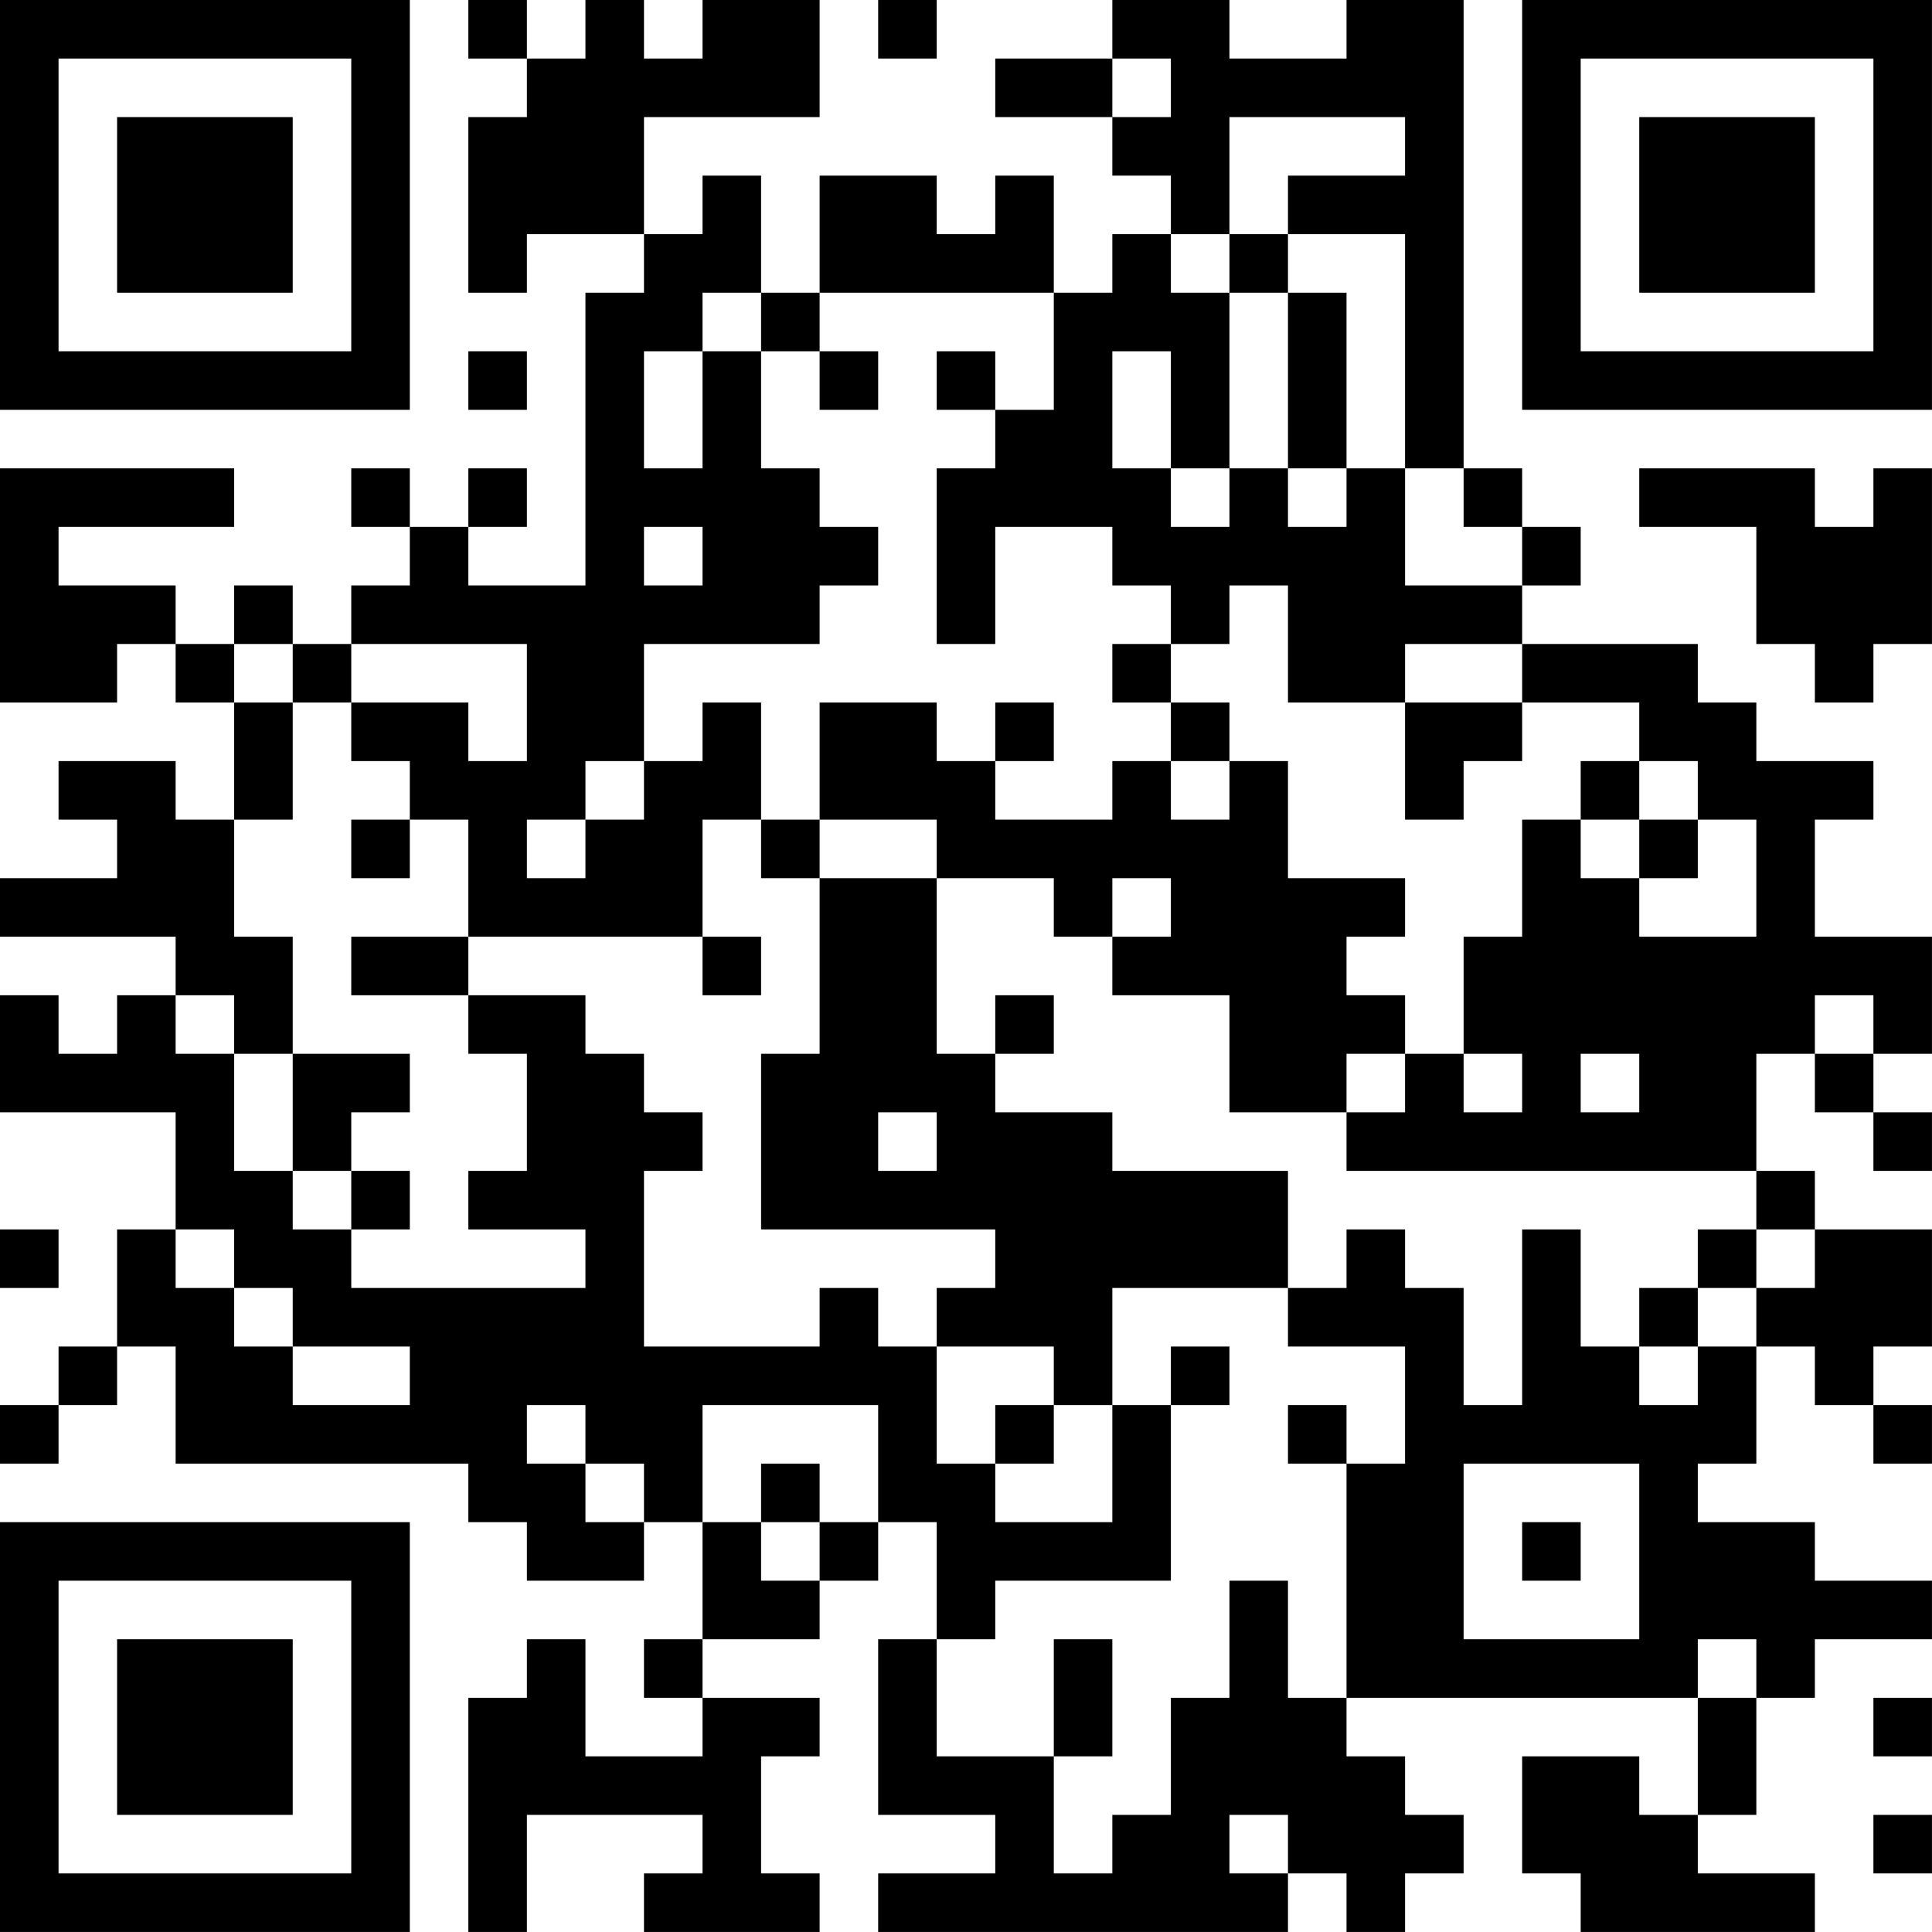 <?xml version="1.0" encoding="UTF-8"?>
<svg xmlns="http://www.w3.org/2000/svg" version="1.1" width="400" height="400" viewBox="0 0 400 400"><rect x="0" y="0" width="400" height="400" fill="#ffffff"/><g transform="scale(12.121)"><g transform="translate(0,0)"><path fill-rule="evenodd" d="M8 0L8 1L9 1L9 2L8 2L8 5L9 5L9 4L11 4L11 5L10 5L10 10L8 10L8 9L9 9L9 8L8 8L8 9L7 9L7 8L6 8L6 9L7 9L7 10L6 10L6 11L5 11L5 10L4 10L4 11L3 11L3 10L1 10L1 9L4 9L4 8L0 8L0 12L2 12L2 11L3 11L3 12L4 12L4 14L3 14L3 13L1 13L1 14L2 14L2 15L0 15L0 16L3 16L3 17L2 17L2 18L1 18L1 17L0 17L0 19L3 19L3 21L2 21L2 23L1 23L1 24L0 24L0 25L1 25L1 24L2 24L2 23L3 23L3 25L8 25L8 26L9 26L9 27L11 27L11 26L12 26L12 28L11 28L11 29L12 29L12 30L10 30L10 28L9 28L9 29L8 29L8 33L9 33L9 31L12 31L12 32L11 32L11 33L14 33L14 32L13 32L13 30L14 30L14 29L12 29L12 28L14 28L14 27L15 27L15 26L16 26L16 28L15 28L15 31L17 31L17 32L15 32L15 33L22 33L22 32L23 32L23 33L24 33L24 32L25 32L25 31L24 31L24 30L23 30L23 29L29 29L29 31L28 31L28 30L26 30L26 32L27 32L27 33L31 33L31 32L29 32L29 31L30 31L30 29L31 29L31 28L33 28L33 27L31 27L31 26L29 26L29 25L30 25L30 23L31 23L31 24L32 24L32 25L33 25L33 24L32 24L32 23L33 23L33 21L31 21L31 20L30 20L30 18L31 18L31 19L32 19L32 20L33 20L33 19L32 19L32 18L33 18L33 16L31 16L31 14L32 14L32 13L30 13L30 12L29 12L29 11L26 11L26 10L27 10L27 9L26 9L26 8L25 8L25 0L23 0L23 1L21 1L21 0L19 0L19 1L17 1L17 2L19 2L19 3L20 3L20 4L19 4L19 5L18 5L18 3L17 3L17 4L16 4L16 3L14 3L14 5L13 5L13 3L12 3L12 4L11 4L11 2L14 2L14 0L12 0L12 1L11 1L11 0L10 0L10 1L9 1L9 0ZM15 0L15 1L16 1L16 0ZM19 1L19 2L20 2L20 1ZM21 2L21 4L20 4L20 5L21 5L21 8L20 8L20 6L19 6L19 8L20 8L20 9L21 9L21 8L22 8L22 9L23 9L23 8L24 8L24 10L26 10L26 9L25 9L25 8L24 8L24 4L22 4L22 3L24 3L24 2ZM21 4L21 5L22 5L22 8L23 8L23 5L22 5L22 4ZM12 5L12 6L11 6L11 8L12 8L12 6L13 6L13 8L14 8L14 9L15 9L15 10L14 10L14 11L11 11L11 13L10 13L10 14L9 14L9 15L10 15L10 14L11 14L11 13L12 13L12 12L13 12L13 14L12 14L12 16L8 16L8 14L7 14L7 13L6 13L6 12L8 12L8 13L9 13L9 11L6 11L6 12L5 12L5 11L4 11L4 12L5 12L5 14L4 14L4 16L5 16L5 18L4 18L4 17L3 17L3 18L4 18L4 20L5 20L5 21L6 21L6 22L10 22L10 21L8 21L8 20L9 20L9 18L8 18L8 17L10 17L10 18L11 18L11 19L12 19L12 20L11 20L11 23L14 23L14 22L15 22L15 23L16 23L16 25L17 25L17 26L19 26L19 24L20 24L20 27L17 27L17 28L16 28L16 30L18 30L18 32L19 32L19 31L20 31L20 29L21 29L21 27L22 27L22 29L23 29L23 25L24 25L24 23L22 23L22 22L23 22L23 21L24 21L24 22L25 22L25 24L26 24L26 21L27 21L27 23L28 23L28 24L29 24L29 23L30 23L30 22L31 22L31 21L30 21L30 20L23 20L23 19L24 19L24 18L25 18L25 19L26 19L26 18L25 18L25 16L26 16L26 14L27 14L27 15L28 15L28 16L30 16L30 14L29 14L29 13L28 13L28 12L26 12L26 11L24 11L24 12L22 12L22 10L21 10L21 11L20 11L20 10L19 10L19 9L17 9L17 11L16 11L16 8L17 8L17 7L18 7L18 5L14 5L14 6L13 6L13 5ZM8 6L8 7L9 7L9 6ZM14 6L14 7L15 7L15 6ZM16 6L16 7L17 7L17 6ZM28 8L28 9L30 9L30 11L31 11L31 12L32 12L32 11L33 11L33 8L32 8L32 9L31 9L31 8ZM11 9L11 10L12 10L12 9ZM19 11L19 12L20 12L20 13L19 13L19 14L17 14L17 13L18 13L18 12L17 12L17 13L16 13L16 12L14 12L14 14L13 14L13 15L14 15L14 18L13 18L13 21L17 21L17 22L16 22L16 23L18 23L18 24L17 24L17 25L18 25L18 24L19 24L19 22L22 22L22 20L19 20L19 19L17 19L17 18L18 18L18 17L17 17L17 18L16 18L16 15L18 15L18 16L19 16L19 17L21 17L21 19L23 19L23 18L24 18L24 17L23 17L23 16L24 16L24 15L22 15L22 13L21 13L21 12L20 12L20 11ZM24 12L24 14L25 14L25 13L26 13L26 12ZM20 13L20 14L21 14L21 13ZM27 13L27 14L28 14L28 15L29 15L29 14L28 14L28 13ZM6 14L6 15L7 15L7 14ZM14 14L14 15L16 15L16 14ZM19 15L19 16L20 16L20 15ZM6 16L6 17L8 17L8 16ZM12 16L12 17L13 17L13 16ZM31 17L31 18L32 18L32 17ZM5 18L5 20L6 20L6 21L7 21L7 20L6 20L6 19L7 19L7 18ZM27 18L27 19L28 19L28 18ZM15 19L15 20L16 20L16 19ZM0 21L0 22L1 22L1 21ZM3 21L3 22L4 22L4 23L5 23L5 24L7 24L7 23L5 23L5 22L4 22L4 21ZM29 21L29 22L28 22L28 23L29 23L29 22L30 22L30 21ZM20 23L20 24L21 24L21 23ZM9 24L9 25L10 25L10 26L11 26L11 25L10 25L10 24ZM12 24L12 26L13 26L13 27L14 27L14 26L15 26L15 24ZM22 24L22 25L23 25L23 24ZM13 25L13 26L14 26L14 25ZM25 25L25 28L28 28L28 25ZM26 26L26 27L27 27L27 26ZM18 28L18 30L19 30L19 28ZM29 28L29 29L30 29L30 28ZM32 29L32 30L33 30L33 29ZM21 31L21 32L22 32L22 31ZM32 31L32 32L33 32L33 31ZM0 0L0 7L7 7L7 0ZM1 1L1 6L6 6L6 1ZM2 2L2 5L5 5L5 2ZM26 0L26 7L33 7L33 0ZM27 1L27 6L32 6L32 1ZM28 2L28 5L31 5L31 2ZM0 26L0 33L7 33L7 26ZM1 27L1 32L6 32L6 27ZM2 28L2 31L5 31L5 28Z" fill="#000000"/></g></g></svg>
